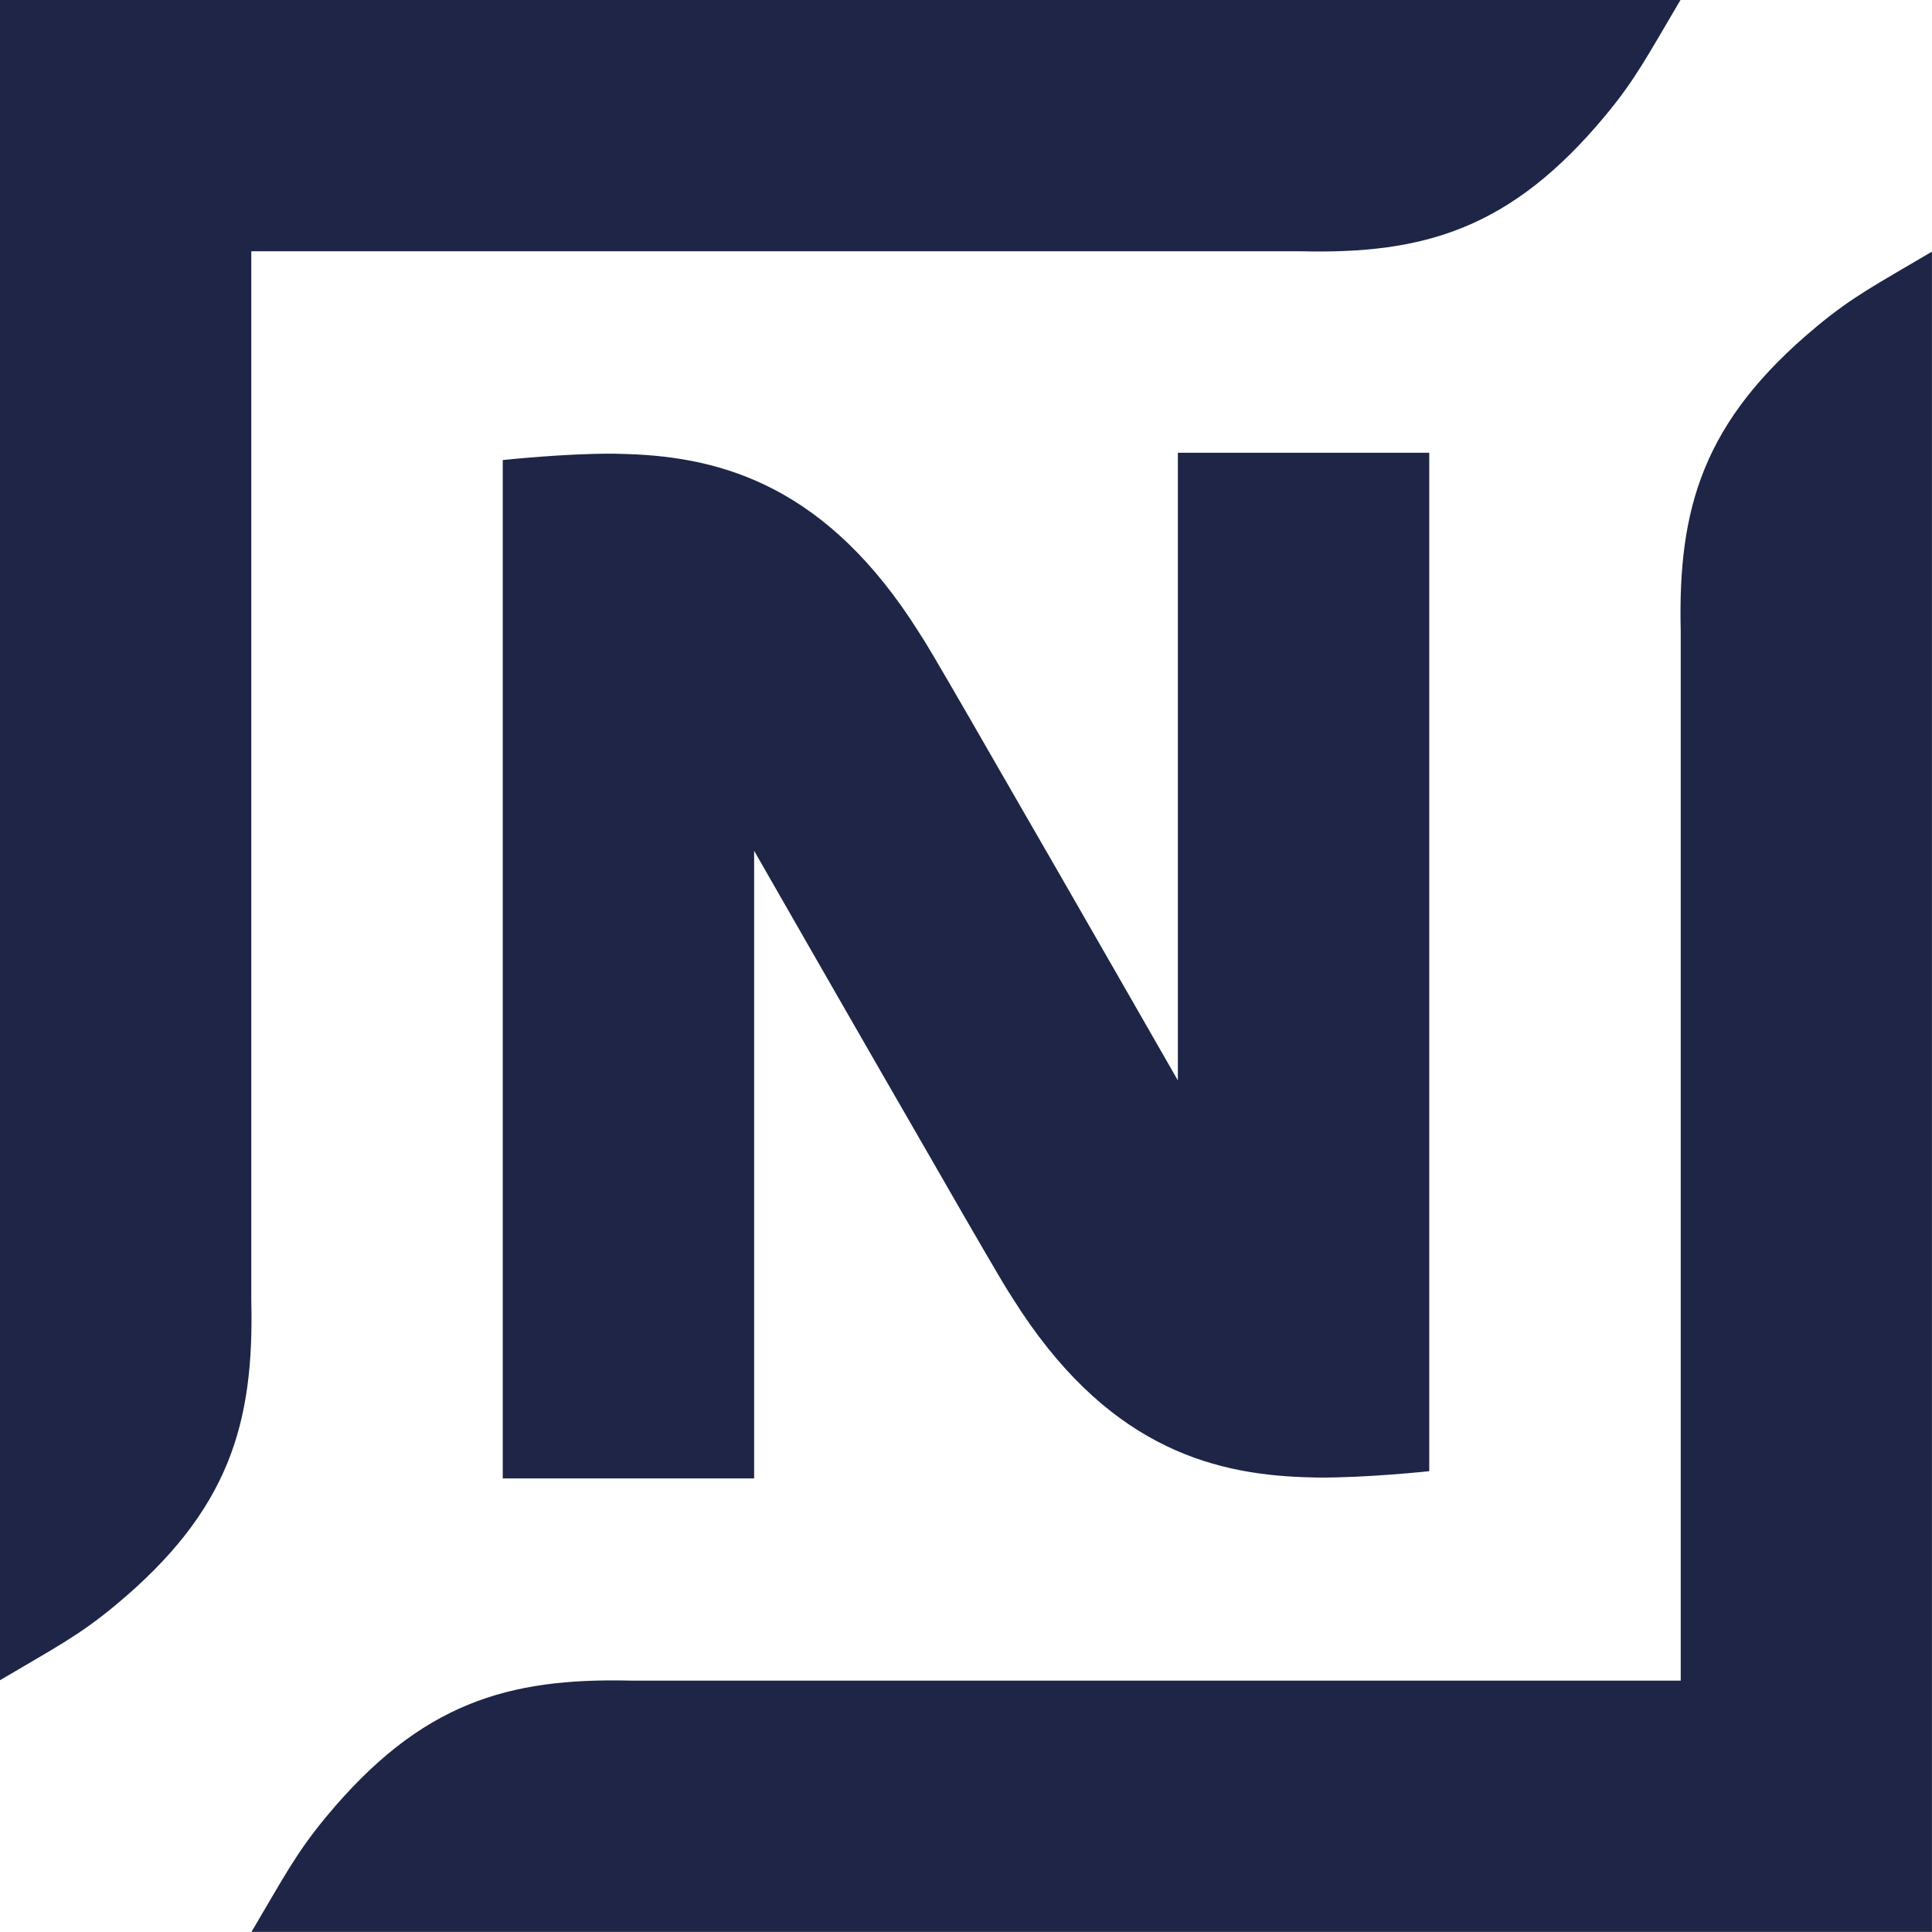 <?xml version="1.0" encoding="UTF-8"?>
<svg id="Ebene_1" data-name="Ebene 1" xmlns="http://www.w3.org/2000/svg" viewBox="0 0 382.36 382.34">
  <defs>
    <style>
      .cls-1 {
        fill: #1e2546;
        stroke-width: 0px;
      }
    </style>
  </defs>
  <path class="cls-1" d="M149.25,292.6v-124.22s20.44,35.72,35.64,62.02c7.09,12.36,12.93,22.43,14.72,25.28.16.25.32.49.48.74.17.27.32.52.45.72,17.98,28.54,38.5,34.59,57.66,35.21.87.03,1.74.06,2.61.07,9.63.08,22.05-1.26,22.05-1.26h0V89.6h-49.75v124.23s-20.45-35.74-35.65-62.04c-7.09-12.35-12.92-22.42-14.71-25.26-.16-.25-.32-.49-.48-.74-.17-.27-.32-.52-.45-.72-17.98-28.54-38.5-34.59-57.66-35.21-.87-.03-1.74-.06-2.61-.07-9.63-.08-22.05,1.26-22.05,1.26h0v201.54h0s49.75,0,49.75,0"/>
  <path class="cls-1" d="M359.48,64.67c-22.5,18.7-27.43,35.92-26.85,60.24v207.7H124.88c-24.32-.58-41.54,4.35-60.24,26.85-6.02,7.25-8.33,11.83-14.87,22.88h332.58V49.8c-11.05,6.54-15.63,8.84-22.88,14.87Z"/>
  <path class="cls-1" d="M.05,0h-.05v332.53c11.05-6.54,15.63-8.84,22.88-14.87,22.5-18.7,27.43-35.92,26.85-60.24V49.73h207.74c24.32.58,41.54-4.35,60.24-26.85,6.02-7.25,8.33-11.83,14.87-22.88H.05Z"/>
</svg>